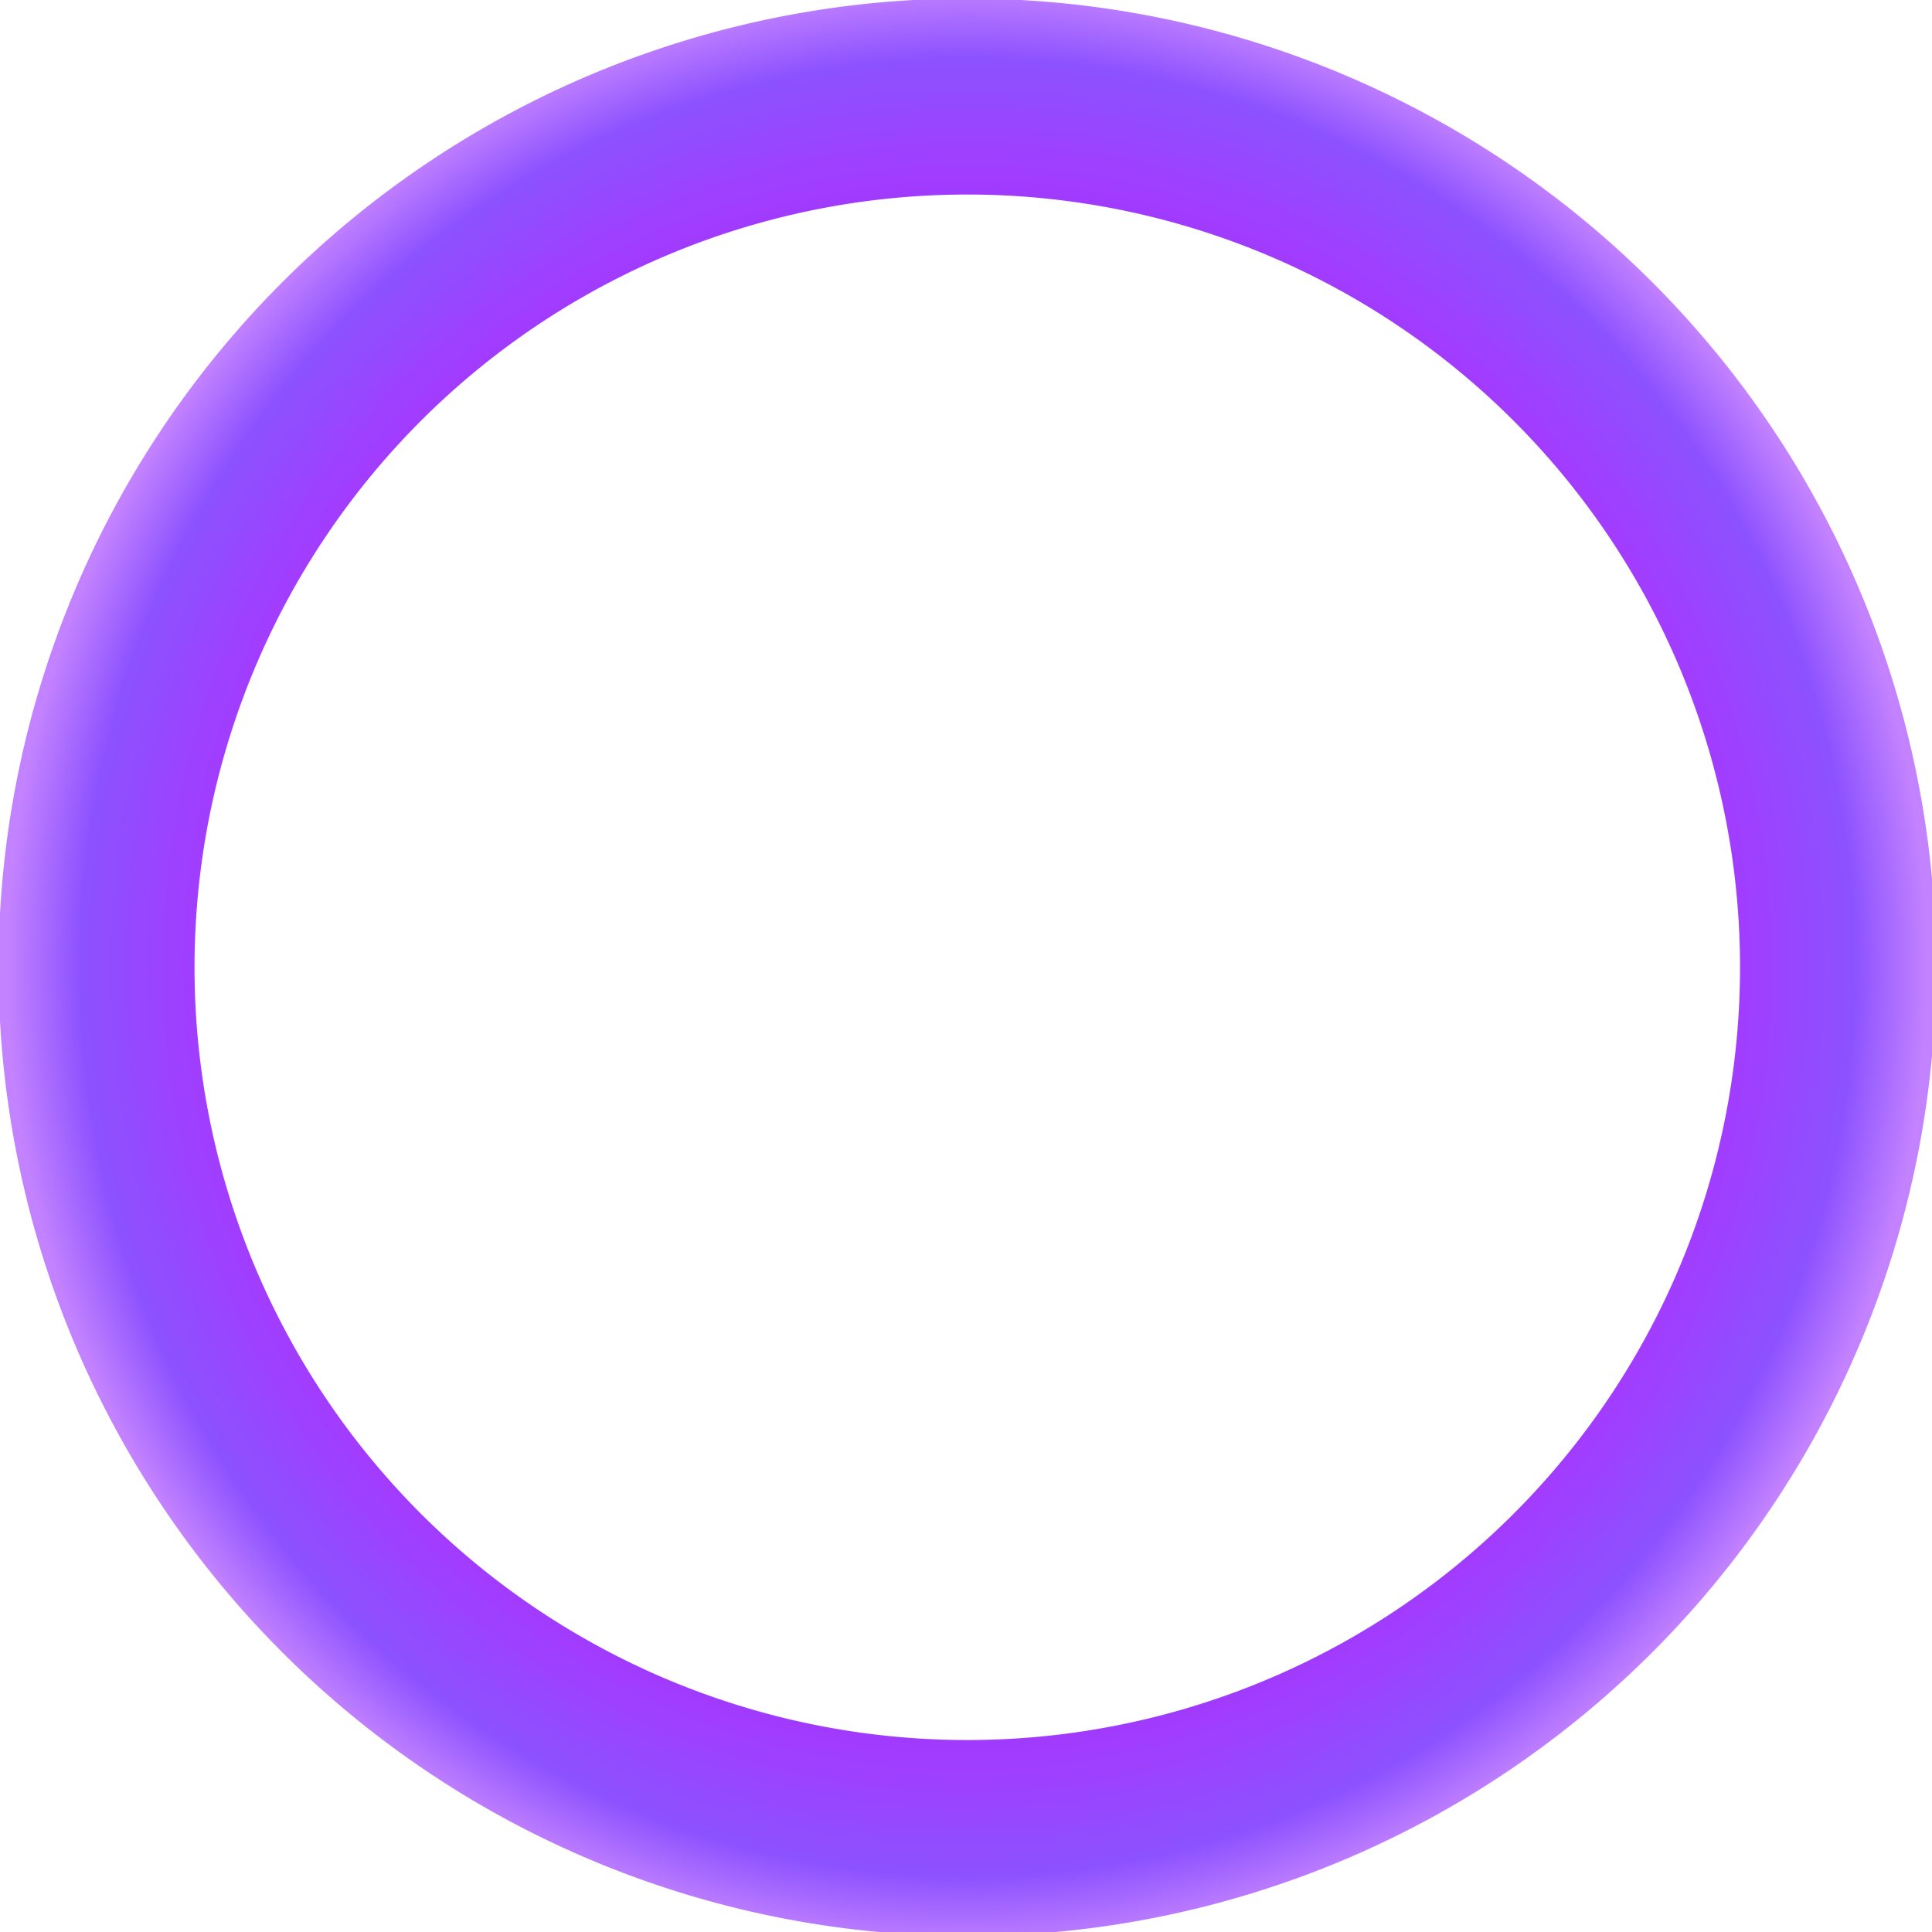 <?xml version="1.0" encoding="UTF-8" standalone="no"?><svg xmlns="http://www.w3.org/2000/svg" xmlns:xlink="http://www.w3.org/1999/xlink" fill="#000000" height="37.7" preserveAspectRatio="xMidYMid meet" version="1" viewBox="1.0 1.0 37.7 37.7" width="37.7" zoomAndPan="magnify"><defs><radialGradient cx="19.844" cy="19.844" fx="19.844" fy="19.844" gradientTransform="matrix(3.745 0 0 3.837 .684 -1.141)" gradientUnits="userSpaceOnUse" id="b" r="18.874" xlink:actuate="onLoad" xlink:href="#a" xlink:show="other" xlink:type="simple"/><linearGradient id="a" xlink:actuate="onLoad" xlink:show="other" xlink:type="simple"><stop offset="0" stop-color="#2e00ac"/><stop offset="0.803" stop-color="#a23cff"/><stop offset="0.924" stop-color="#8c52ff"/><stop offset="1" stop-color="#c382ff"/></linearGradient></defs><g><path d="M 75 3.664 A 71.336 71.336 0 0 0 3.664 75 A 71.336 71.336 0 0 0 75 146.336 A 71.336 71.336 0 0 0 146.336 75 A 71.336 71.336 0 0 0 75 3.664 z M 75 18.098 A 56.903 56.903 0 0 1 131.902 75 A 56.903 56.903 0 0 1 75 131.902 A 56.903 56.903 0 0 1 18.098 75 A 56.903 56.903 0 0 1 75 18.098 z" fill="url(#b)" transform="scale(.265)"/></g></svg>